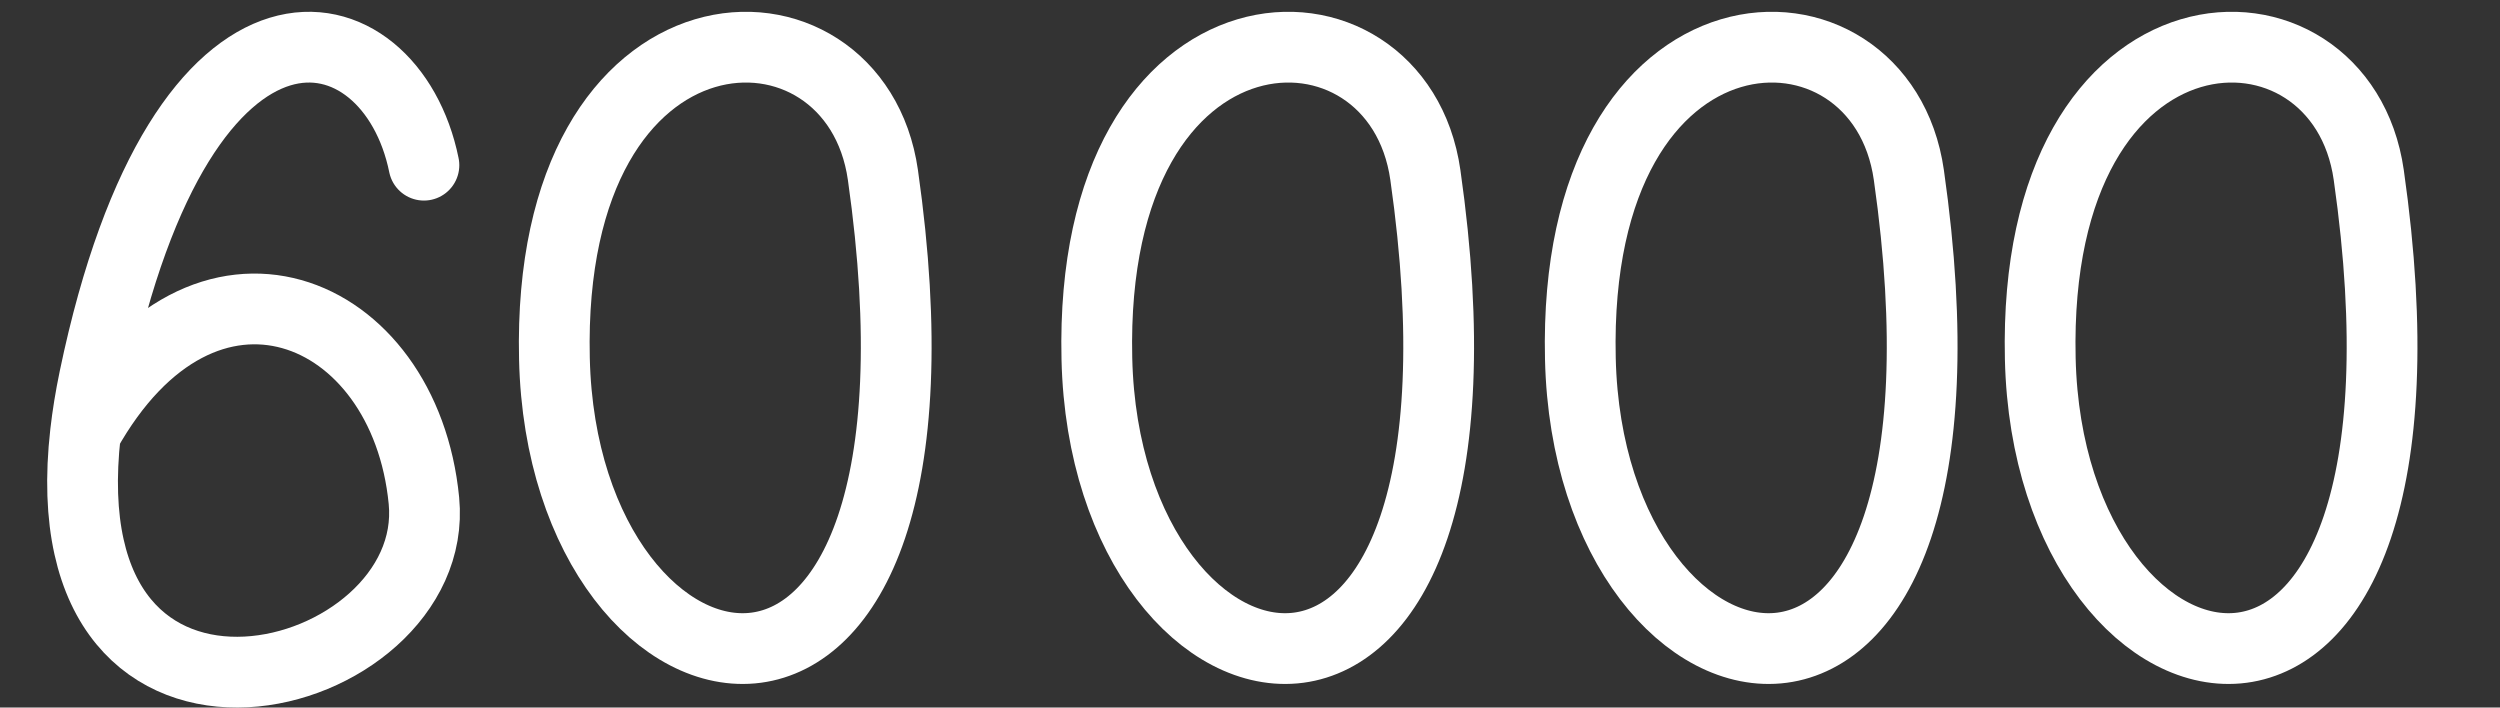 <?xml version="1.0" encoding="UTF-8"?> <svg xmlns="http://www.w3.org/2000/svg" width="212" height="60" viewBox="0 0 212 60" fill="none"><rect x="0" y="0" width="212" height="60" fill="#333333" stroke="none"/><path d="M161.871 14.839C159.497 -1.796 133.294 -1.254 134.015 30.407C134.735 62.069 169.646 69.313 161.871 14.839Z" stroke="white" stroke-width="6" stroke-linecap="round"></path><path d="M120.871 14.839C118.497 -1.796 92.294 -1.254 93.015 30.407C93.735 62.069 128.646 69.313 120.871 14.839Z" stroke="white" stroke-width="6" stroke-linecap="round"></path><path d="M74.871 14.839C72.497 -1.796 46.294 -1.254 47.015 30.407C47.735 62.069 82.646 69.313 74.871 14.839Z" stroke="white" stroke-width="6" stroke-linecap="round"></path><path d="M200.871 14.839C198.497 -1.796 172.294 -1.254 173.015 30.407C173.735 62.069 208.646 69.313 200.871 14.839Z" stroke="white" stroke-width="6" stroke-linecap="round"></path><path d="M35.949 14.008C33.154 0.228 15.504 -3.921 8.003 32.085C7.664 33.712 7.417 35.247 7.252 36.694M7.252 36.694C3.774 67.259 37.493 58.303 35.949 42.457C34.331 25.862 17.237 18.78 7.252 36.694Z" stroke="white" stroke-width="6" stroke-linecap="round" stroke-linejoin="round"></path></svg> 